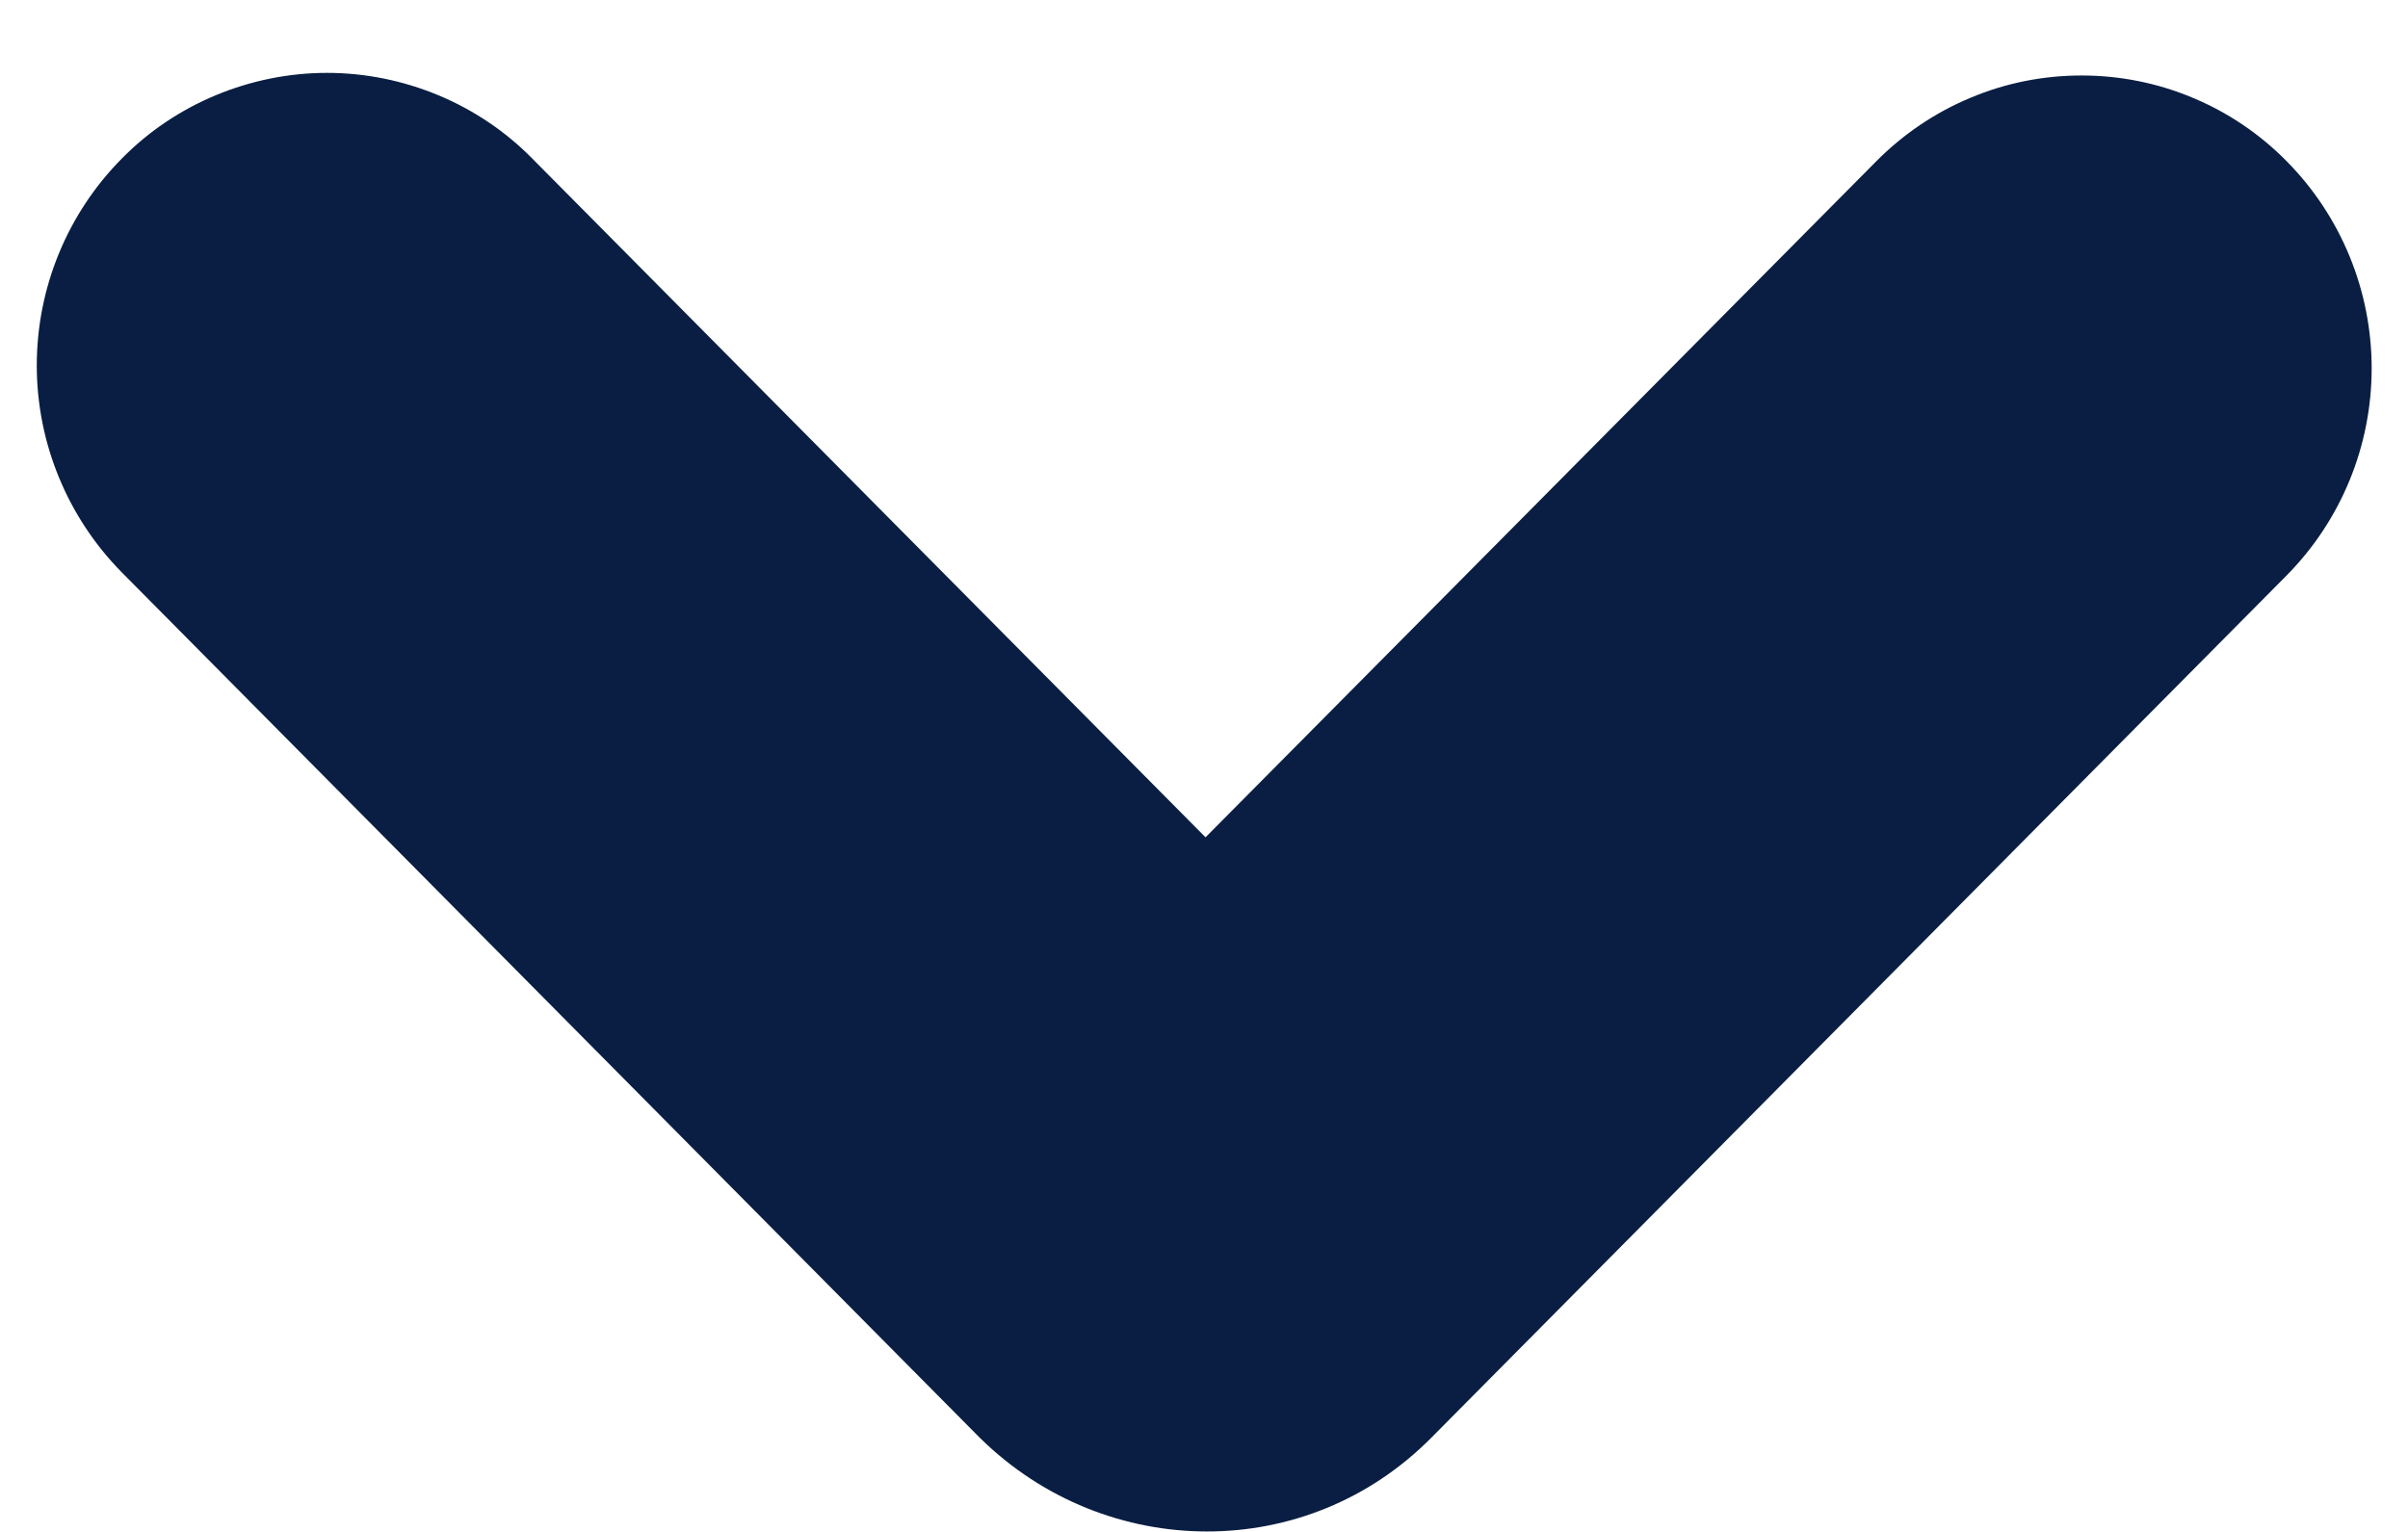 <svg width="11" height="7" viewBox="0 0 11 7" fill="none" xmlns="http://www.w3.org/2000/svg">
<path fill-rule="evenodd" clip-rule="evenodd" d="M0.557 0.724C0.308 0.975 0.168 1.315 0.168 1.67C0.168 2.024 0.308 2.364 0.557 2.616L4.475 6.569C4.766 6.856 5.142 6.998 5.514 6.998C5.886 6.998 6.255 6.856 6.539 6.569L10.446 2.629C10.695 2.377 10.834 2.037 10.834 1.683C10.834 1.329 10.695 0.989 10.446 0.737C10.324 0.613 10.178 0.514 10.017 0.447C9.856 0.379 9.683 0.345 9.509 0.345C9.334 0.345 9.162 0.379 9.001 0.447C8.84 0.514 8.694 0.613 8.571 0.737L5.507 3.826L2.431 0.724C2.309 0.6 2.163 0.502 2.002 0.435C1.841 0.368 1.668 0.333 1.494 0.333C1.32 0.333 1.147 0.368 0.986 0.435C0.825 0.502 0.679 0.6 0.557 0.724Z" fill="#091E42"/>
</svg>
